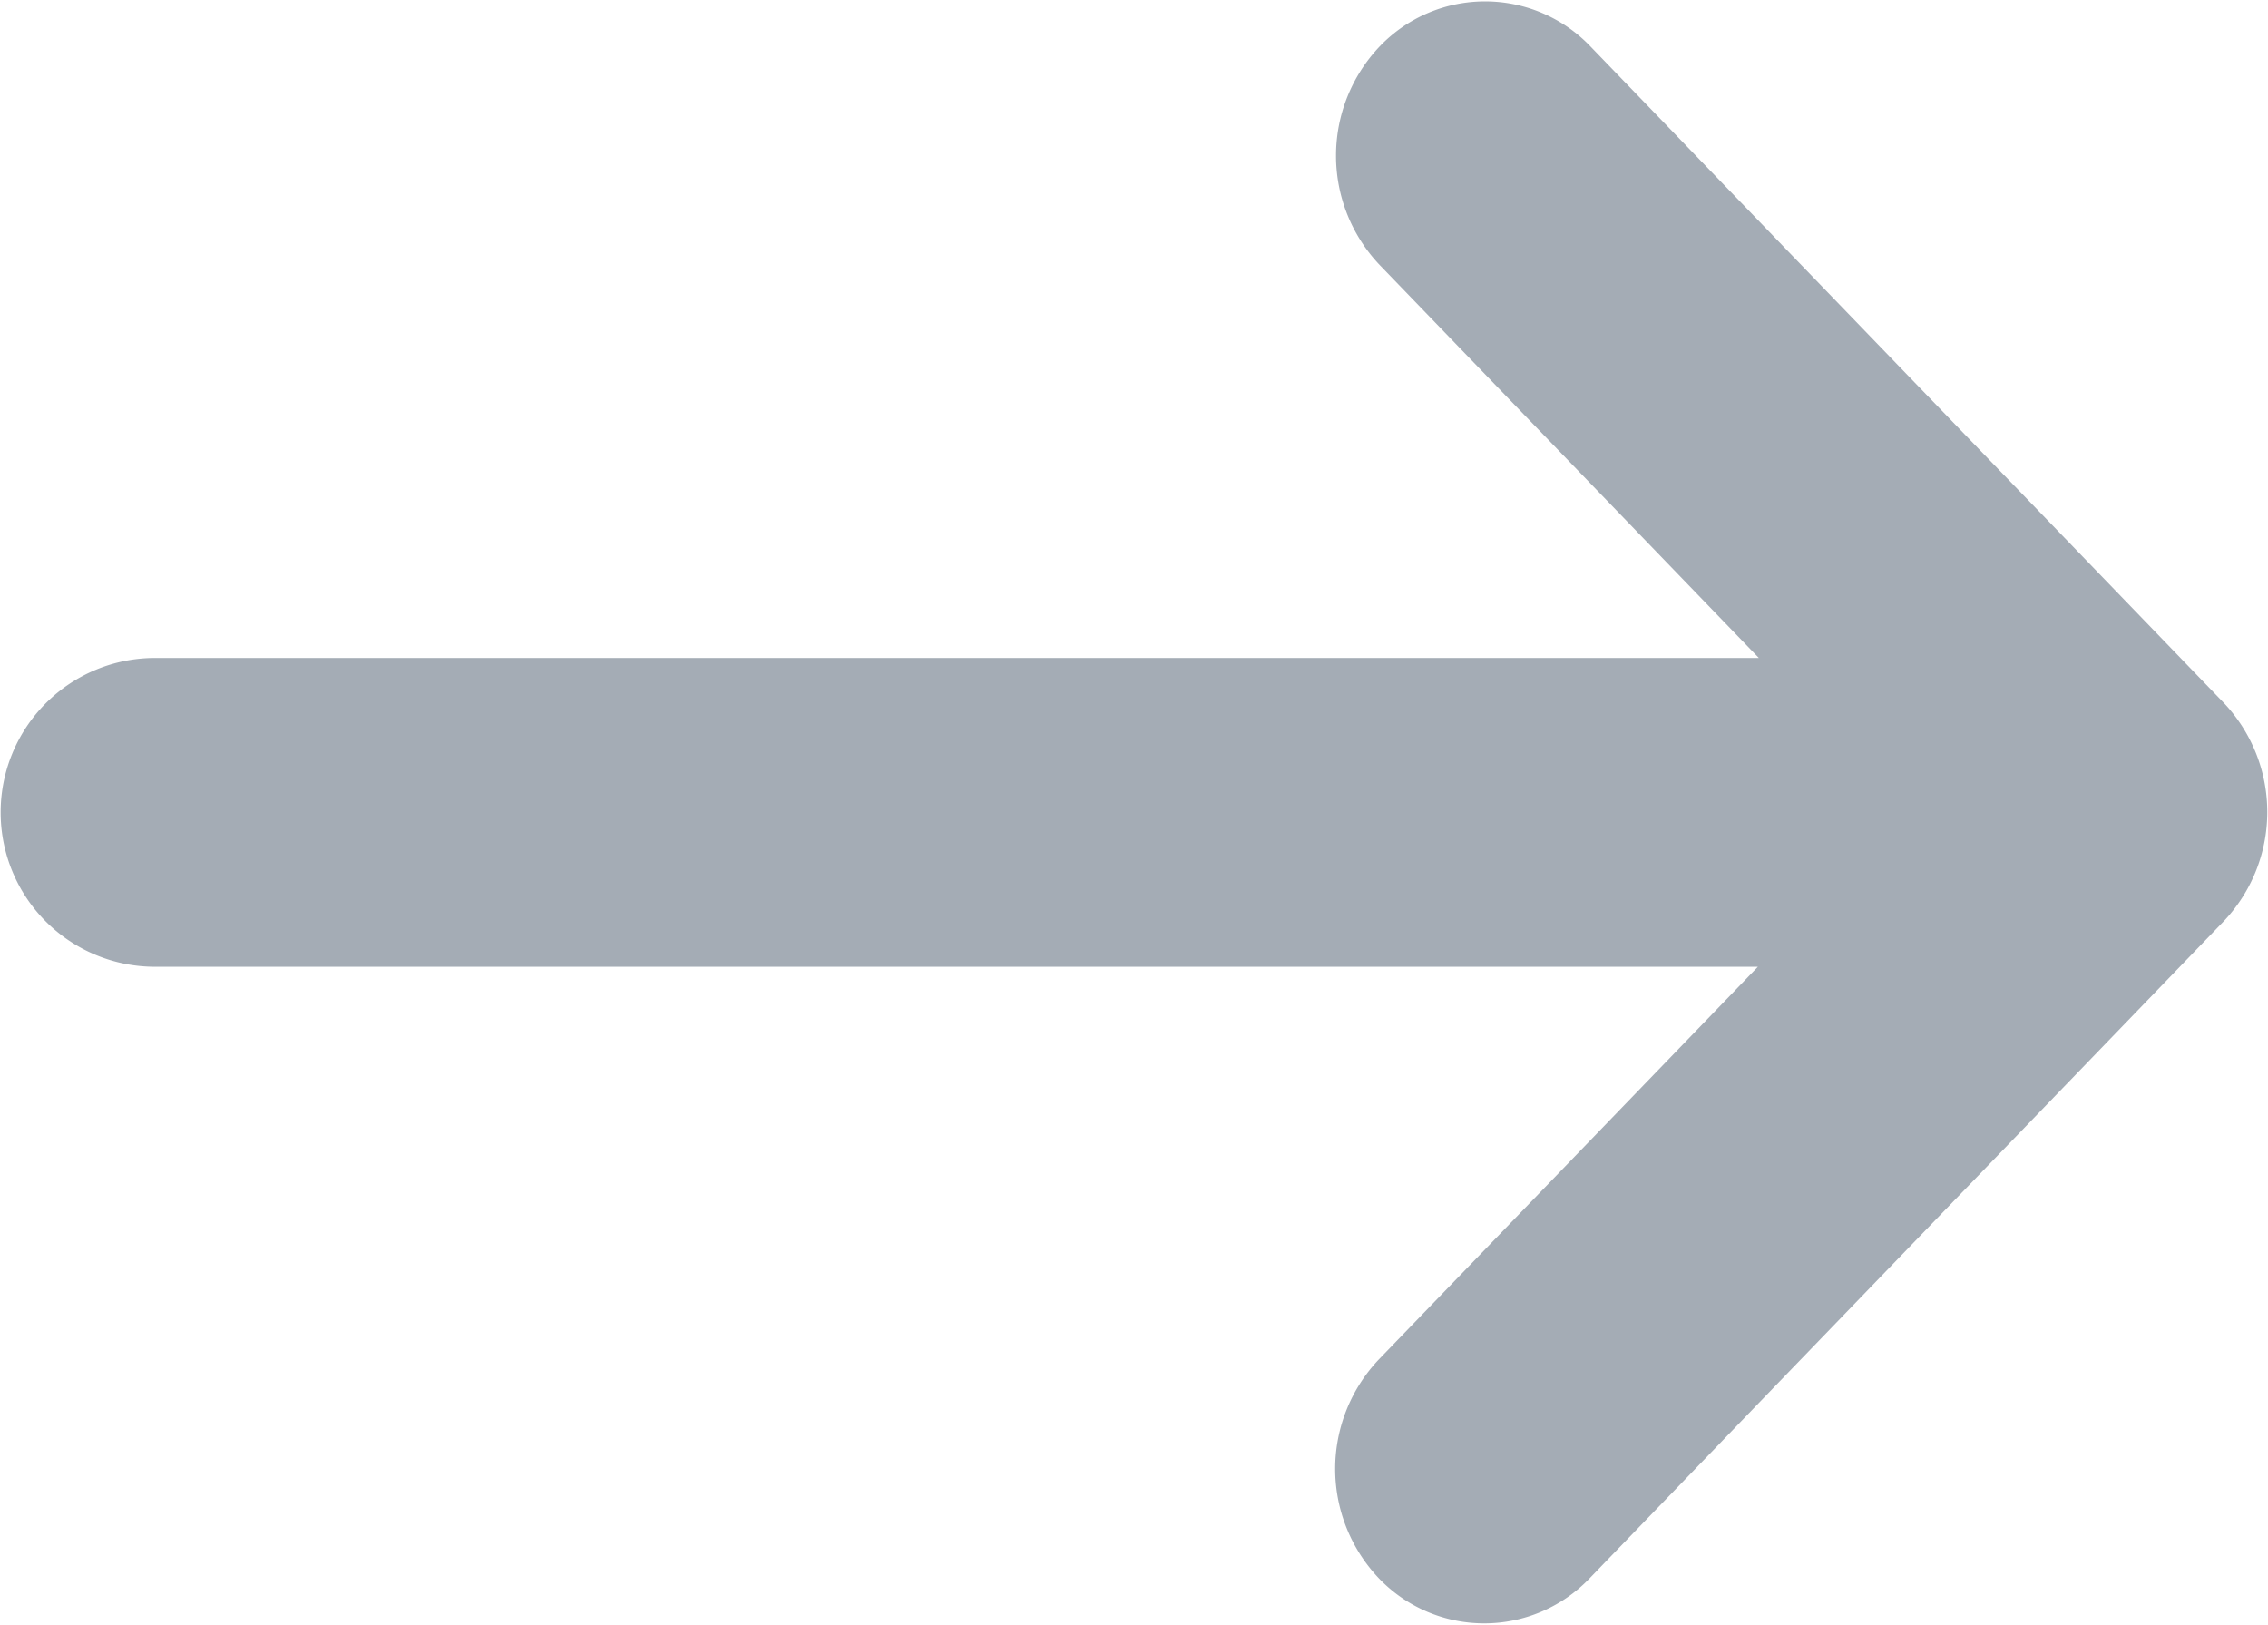 <svg xmlns="http://www.w3.org/2000/svg" width="14" height="10.031" viewBox="0 0 14 10.031">
  <defs>
    <style>
      .cls-1 {
        fill: #a4acb5;
        fill-rule: evenodd;
      }
    </style>
  </defs>
  <path id="矩形_11_拷贝_3" data-name="矩形 11 拷贝 3" class="cls-1" d="M213.723,853.659l-3.911,4.052a0.9,0.9,0,0,1-1.3,0,0.981,0.981,0,0,1,0-1.352l2.339-2.423h-9.894a0.953,0.953,0,1,1,0-1.906h9.9l-2.34-2.425a0.979,0.979,0,0,1,0-1.35,0.9,0.9,0,0,1,1.3,0l3.911,4.053A0.98,0.98,0,0,1,213.723,853.659Z" transform="translate(-200 -847.969)"/>
</svg>
